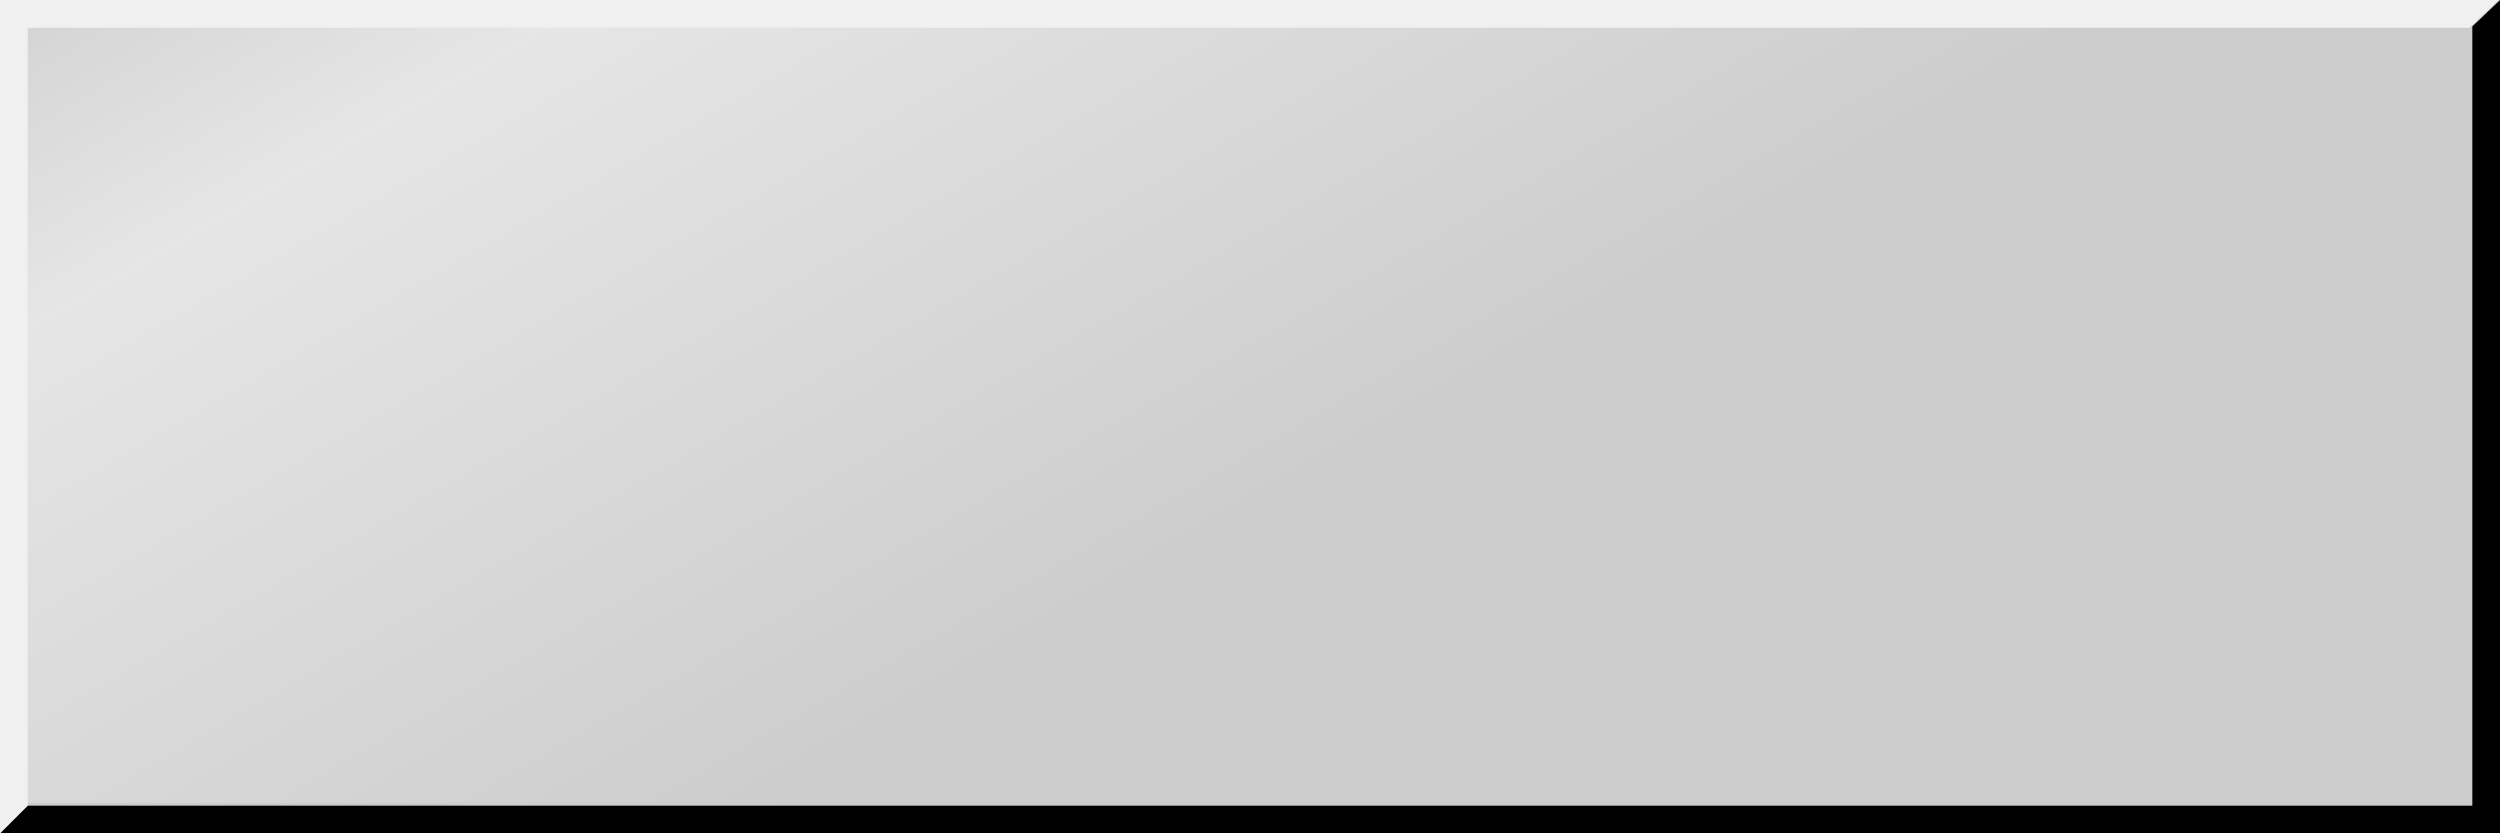<?xml version="1.0" encoding="UTF-8" standalone="no"?>
<svg xmlns:xlink="http://www.w3.org/1999/xlink" height="30.0px" width="90.0px" xmlns="http://www.w3.org/2000/svg">
  <rect width="100%" height="100%" fill="#808080" stroke="none"/>
  <g transform="matrix(1.0, 0.0, 0.0, 1.0, 30.0, 15.0)">
    <path d="M-30.0 15.0 L-29.0 14.0 59.0 14.0 59.0 -14.05 60.0 -15.0 60.0 15.0 -30.0 15.0" fill="#000000" fill-rule="evenodd" stroke="none"/>
    <path d="M60.0 -15.0 L59.0 -14.05 59.0 14.0 -29.0 14.0 -30.0 15.0 -30.0 -15.0 60.0 -15.0" fill="#cccccc" fill-rule="evenodd" stroke="none"/>
    <path d="M-29.0 13.9 L-29.0 14.0 -30.0 15.0 -30.0 -15.0 59.95 -15.0 58.9 -14.0 -29.0 -14.0 -29.0 13.9" fill="#ffffff" fill-opacity="0.702" fill-rule="evenodd" stroke="none"/>
    <path d="M58.9 -14.0 L58.95 -14.0 58.95 13.9 -29.0 13.9 -29.0 -14.0 58.9 -14.0" fill="url(#gradient0)" fill-rule="evenodd" stroke="none"/>
  </g>
  <defs>
    <linearGradient gradientTransform="matrix(0.013, 0.023, -0.031, 0.018, -16.3, -2.2)" gradientUnits="userSpaceOnUse" id="gradient0" spreadMethod="pad" x1="-819.2" x2="819.2">
      <stop offset="0.0" stop-color="#ffffff" stop-opacity="0.0"/>
      <stop offset="0.333" stop-color="#ffffff" stop-opacity="0.502"/>
      <stop offset="1.0" stop-color="#ffffff" stop-opacity="0.0"/>
    </linearGradient>
  </defs>
</svg>
